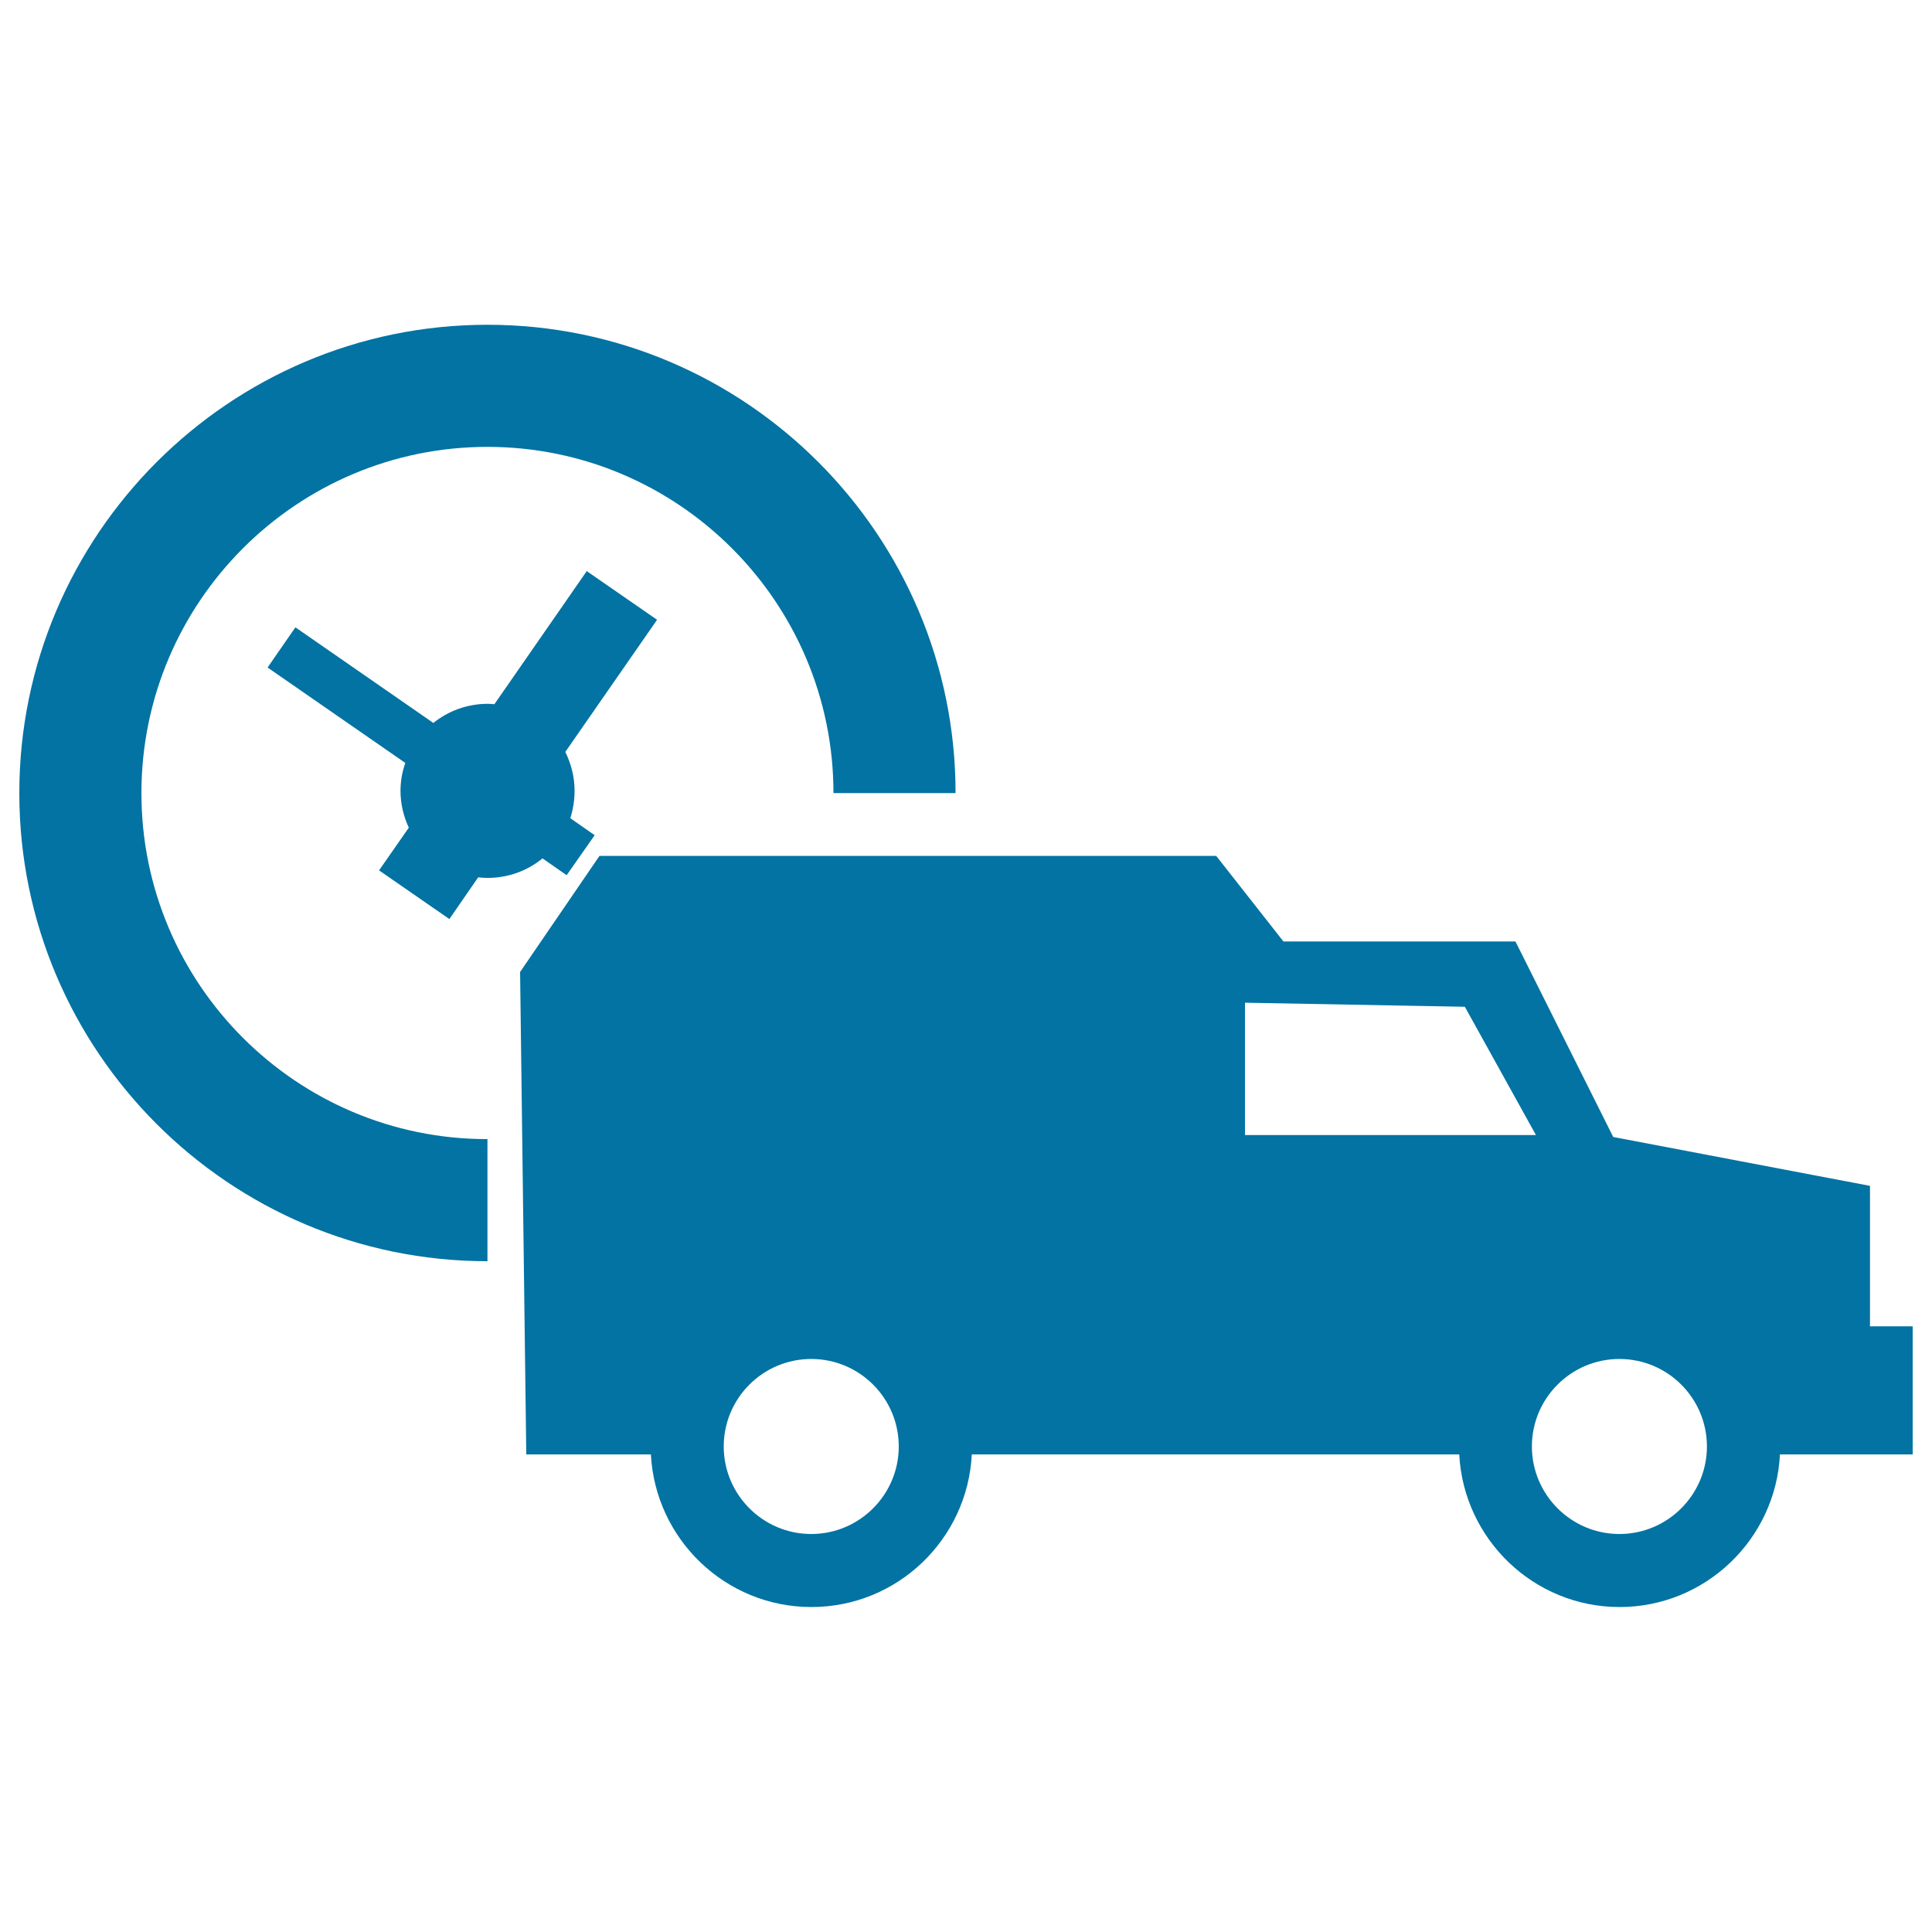 <svg xmlns="http://www.w3.org/2000/svg" viewBox="0 0 1000 1000" style="fill:#0273a2">
<title>Delivery Time SVG icon</title>
<g><path d="M990,686.5h-22.1v-72.7L835,588.5l-50.6-101.2H664.3l-34.8-44.3H310.3l-41.1,60.1l3.2,249.7h64.5c2.3,43.9,38.6,79,83.1,79c44.5,0,80.8-35.1,83-79h252.3c2.3,43.9,38.6,79,83,79s80.8-35.1,83-79H990L990,686.5L990,686.5L990,686.5z M419.9,794c-25,0-45.3-20.4-45.3-45.3c0-25,20.3-45.3,45.3-45.3c25,0,45.3,20.3,45.3,45.3C465.2,773.6,444.9,794,419.9,794z M644.4,519l113.8,2.1l36.8,66.4H644.4V519z M838.2,794c-25,0-45.3-20.4-45.3-45.3c0-25,20.3-45.3,45.3-45.3c25,0,45.3,20.3,45.3,45.3C883.5,773.6,863.2,794,838.2,794z M252.3,652.8C118.7,652.8,10,544.1,10,410.5c0-133.6,108.7-242.4,242.3-242.4c133.6,0,242.3,108.7,242.3,242.4h-63.2c0-98.8-80.3-179.2-179.1-179.2c-98.8,0-179.1,80.4-179.1,179.2c0,98.8,80.3,179.2,179.1,179.1V652.8z M295.2,423.5l12.6,8.8L293.3,453l-12.5-8.7c-7.8,6.4-17.7,10.1-28.5,10.1c-1.6,0-3.3-0.1-4.8-0.3l-14.9,21.6l-36.4-25.2l15.4-22.1c-2.7-5.8-4.3-12.2-4.3-19.1c0-5,0.9-9.9,2.5-14.4l-71.3-49.4l14.4-20.8l71.4,49.5c7.7-6.2,17.5-9.9,28.1-9.9c1.2,0,2.4,0.1,3.5,0.2l47.8-68.9l36.4,25.2l-47.5,68.4c3,6.1,4.8,12.9,4.8,20.1C297.4,414.3,296.6,419,295.2,423.5z"/></g>
</svg>